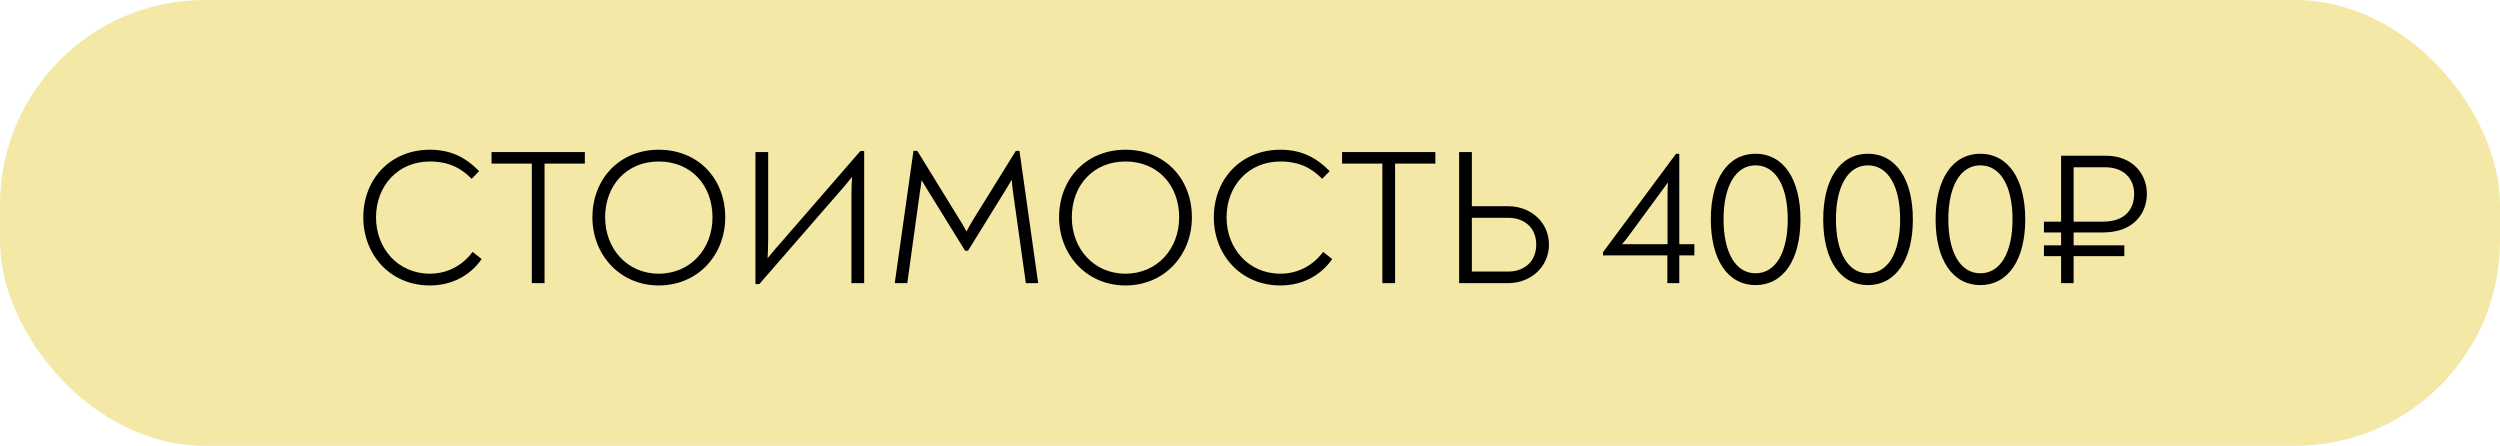 <?xml version="1.0" encoding="UTF-8"?> <svg xmlns="http://www.w3.org/2000/svg" width="415" height="74" viewBox="0 0 415 74" fill="none"> <rect width="415" height="74" rx="34" fill="#F4E8A6"></rect> <path d="M71.348 47.384C64.788 47.384 60.308 42.296 60.308 36.088C60.308 29.656 64.884 24.856 71.348 24.856C74.772 24.856 77.236 26.072 79.54 28.408L78.292 29.688C76.564 27.896 74.452 26.808 71.348 26.808C66.1 26.808 62.42 30.808 62.42 36.088C62.42 41.24 66.068 45.432 71.348 45.432C74.42 45.432 76.852 43.96 78.452 41.816L79.956 43C78.164 45.592 75.188 47.384 71.348 47.384ZM97.083 25.24V27.16L90.395 27.16V47H88.283V27.16H81.595V25.24L97.083 25.24ZM109.348 47.384C102.916 47.384 98.34 42.296 98.34 36.088C98.34 29.624 102.916 24.856 109.348 24.856C115.876 24.856 120.388 29.624 120.388 36.088C120.388 42.296 115.876 47.384 109.348 47.384ZM109.348 45.432C114.692 45.432 118.276 41.24 118.276 36.088C118.276 30.712 114.692 26.808 109.348 26.808C104.068 26.808 100.452 30.712 100.452 36.088C100.452 41.24 104.068 45.432 109.348 45.432ZM142.811 25.08H143.451V47H141.339V32.28C141.339 31.288 141.371 30.36 141.435 29.368C140.667 30.36 139.899 31.256 139.067 32.184L126.043 47.16H125.403V25.24H127.515V39.672C127.515 40.728 127.483 41.816 127.419 42.872C128.219 41.88 129.083 40.856 130.011 39.832L142.811 25.08ZM169.233 25.048L172.337 47H170.289L168.177 31.992C168.081 31.32 167.985 30.616 167.953 29.848C167.537 30.552 167.153 31.192 166.769 31.8L160.689 41.624H160.209L154.097 31.736C153.745 31.192 153.361 30.552 152.977 29.912C152.913 30.648 152.785 31.352 152.689 31.992L150.609 47H148.529L151.633 25.048H152.273L159.089 36.12C159.537 36.824 159.985 37.56 160.433 38.424C160.881 37.56 161.329 36.824 161.777 36.088L168.625 25.048H169.233ZM186.816 47.384C180.384 47.384 175.808 42.296 175.808 36.088C175.808 29.624 180.384 24.856 186.816 24.856C193.344 24.856 197.856 29.624 197.856 36.088C197.856 42.296 193.344 47.384 186.816 47.384ZM186.816 45.432C192.16 45.432 195.744 41.24 195.744 36.088C195.744 30.712 192.16 26.808 186.816 26.808C181.536 26.808 177.92 30.712 177.92 36.088C177.92 41.24 181.536 45.432 186.816 45.432ZM212.536 47.384C205.976 47.384 201.496 42.296 201.496 36.088C201.496 29.656 206.072 24.856 212.536 24.856C215.96 24.856 218.424 26.072 220.728 28.408L219.48 29.688C217.752 27.896 215.64 26.808 212.536 26.808C207.288 26.808 203.608 30.808 203.608 36.088C203.608 41.24 207.256 45.432 212.536 45.432C215.608 45.432 218.04 43.96 219.64 41.816L221.144 43C219.352 45.592 216.376 47.384 212.536 47.384ZM238.271 25.24V27.16H231.583V47H229.471V27.16H222.783V25.24H238.271ZM250.344 34.232C254.216 34.232 257.128 36.984 257.128 40.6C257.128 44.216 254.184 47 250.344 47H242.216V25.24H244.328V34.232H250.344ZM250.344 45.08C253.064 45.08 255.016 43.384 255.016 40.6C255.016 37.816 253.064 36.152 250.344 36.152H244.328V45.08H250.344ZM278.764 40.536H281.26V42.392H278.764V47H276.78V42.392H266.092V41.88L278.22 25.528H278.764V40.536ZM276.812 40.536V32.6C276.812 31.832 276.812 31.16 276.876 30.296C276.396 30.968 275.948 31.512 275.532 32.12L270.572 38.872C270.156 39.448 269.74 39.992 269.26 40.536H271.596H276.812ZM291.421 47.32C286.781 47.32 283.997 43.096 283.997 36.408C283.997 29.752 286.781 25.528 291.421 25.528C296.061 25.528 298.877 29.752 298.877 36.408C298.877 43.096 296.061 47.32 291.421 47.32ZM291.421 45.368C294.781 45.368 296.765 41.88 296.765 36.408C296.765 30.936 294.781 27.448 291.421 27.448C288.093 27.448 286.109 30.936 286.109 36.408C286.109 41.88 288.093 45.368 291.421 45.368ZM310.078 47.32C305.438 47.32 302.654 43.096 302.654 36.408C302.654 29.752 305.438 25.528 310.078 25.528C314.718 25.528 317.534 29.752 317.534 36.408C317.534 43.096 314.718 47.32 310.078 47.32ZM310.078 45.368C313.438 45.368 315.422 41.88 315.422 36.408C315.422 30.936 313.438 27.448 310.078 27.448C306.75 27.448 304.766 30.936 304.766 36.408C304.766 41.88 306.75 45.368 310.078 45.368ZM328.734 47.32C324.094 47.32 321.31 43.096 321.31 36.408C321.31 29.752 324.094 25.528 328.734 25.528C333.374 25.528 336.19 29.752 336.19 36.408C336.19 43.096 333.374 47.32 328.734 47.32ZM328.734 45.368C332.094 45.368 334.078 41.88 334.078 36.408C334.078 30.936 332.094 27.448 328.734 27.448C325.406 27.448 323.422 30.936 323.422 36.408C323.422 41.88 325.406 45.368 328.734 45.368ZM349.118 38.584H344.222V40.728H352.638V42.52H344.222V47H342.142V42.52H339.294V40.728H342.142V38.584H339.294V36.792H342.142V25.848H349.534C354.174 25.848 356.382 29.048 356.382 32.152C356.382 35.288 354.302 38.584 349.118 38.584ZM344.222 27.768V36.792H349.086C352.99 36.792 354.27 34.52 354.27 32.152C354.27 29.624 352.478 27.768 349.502 27.768H344.222Z" fill="black"></path> </svg> 